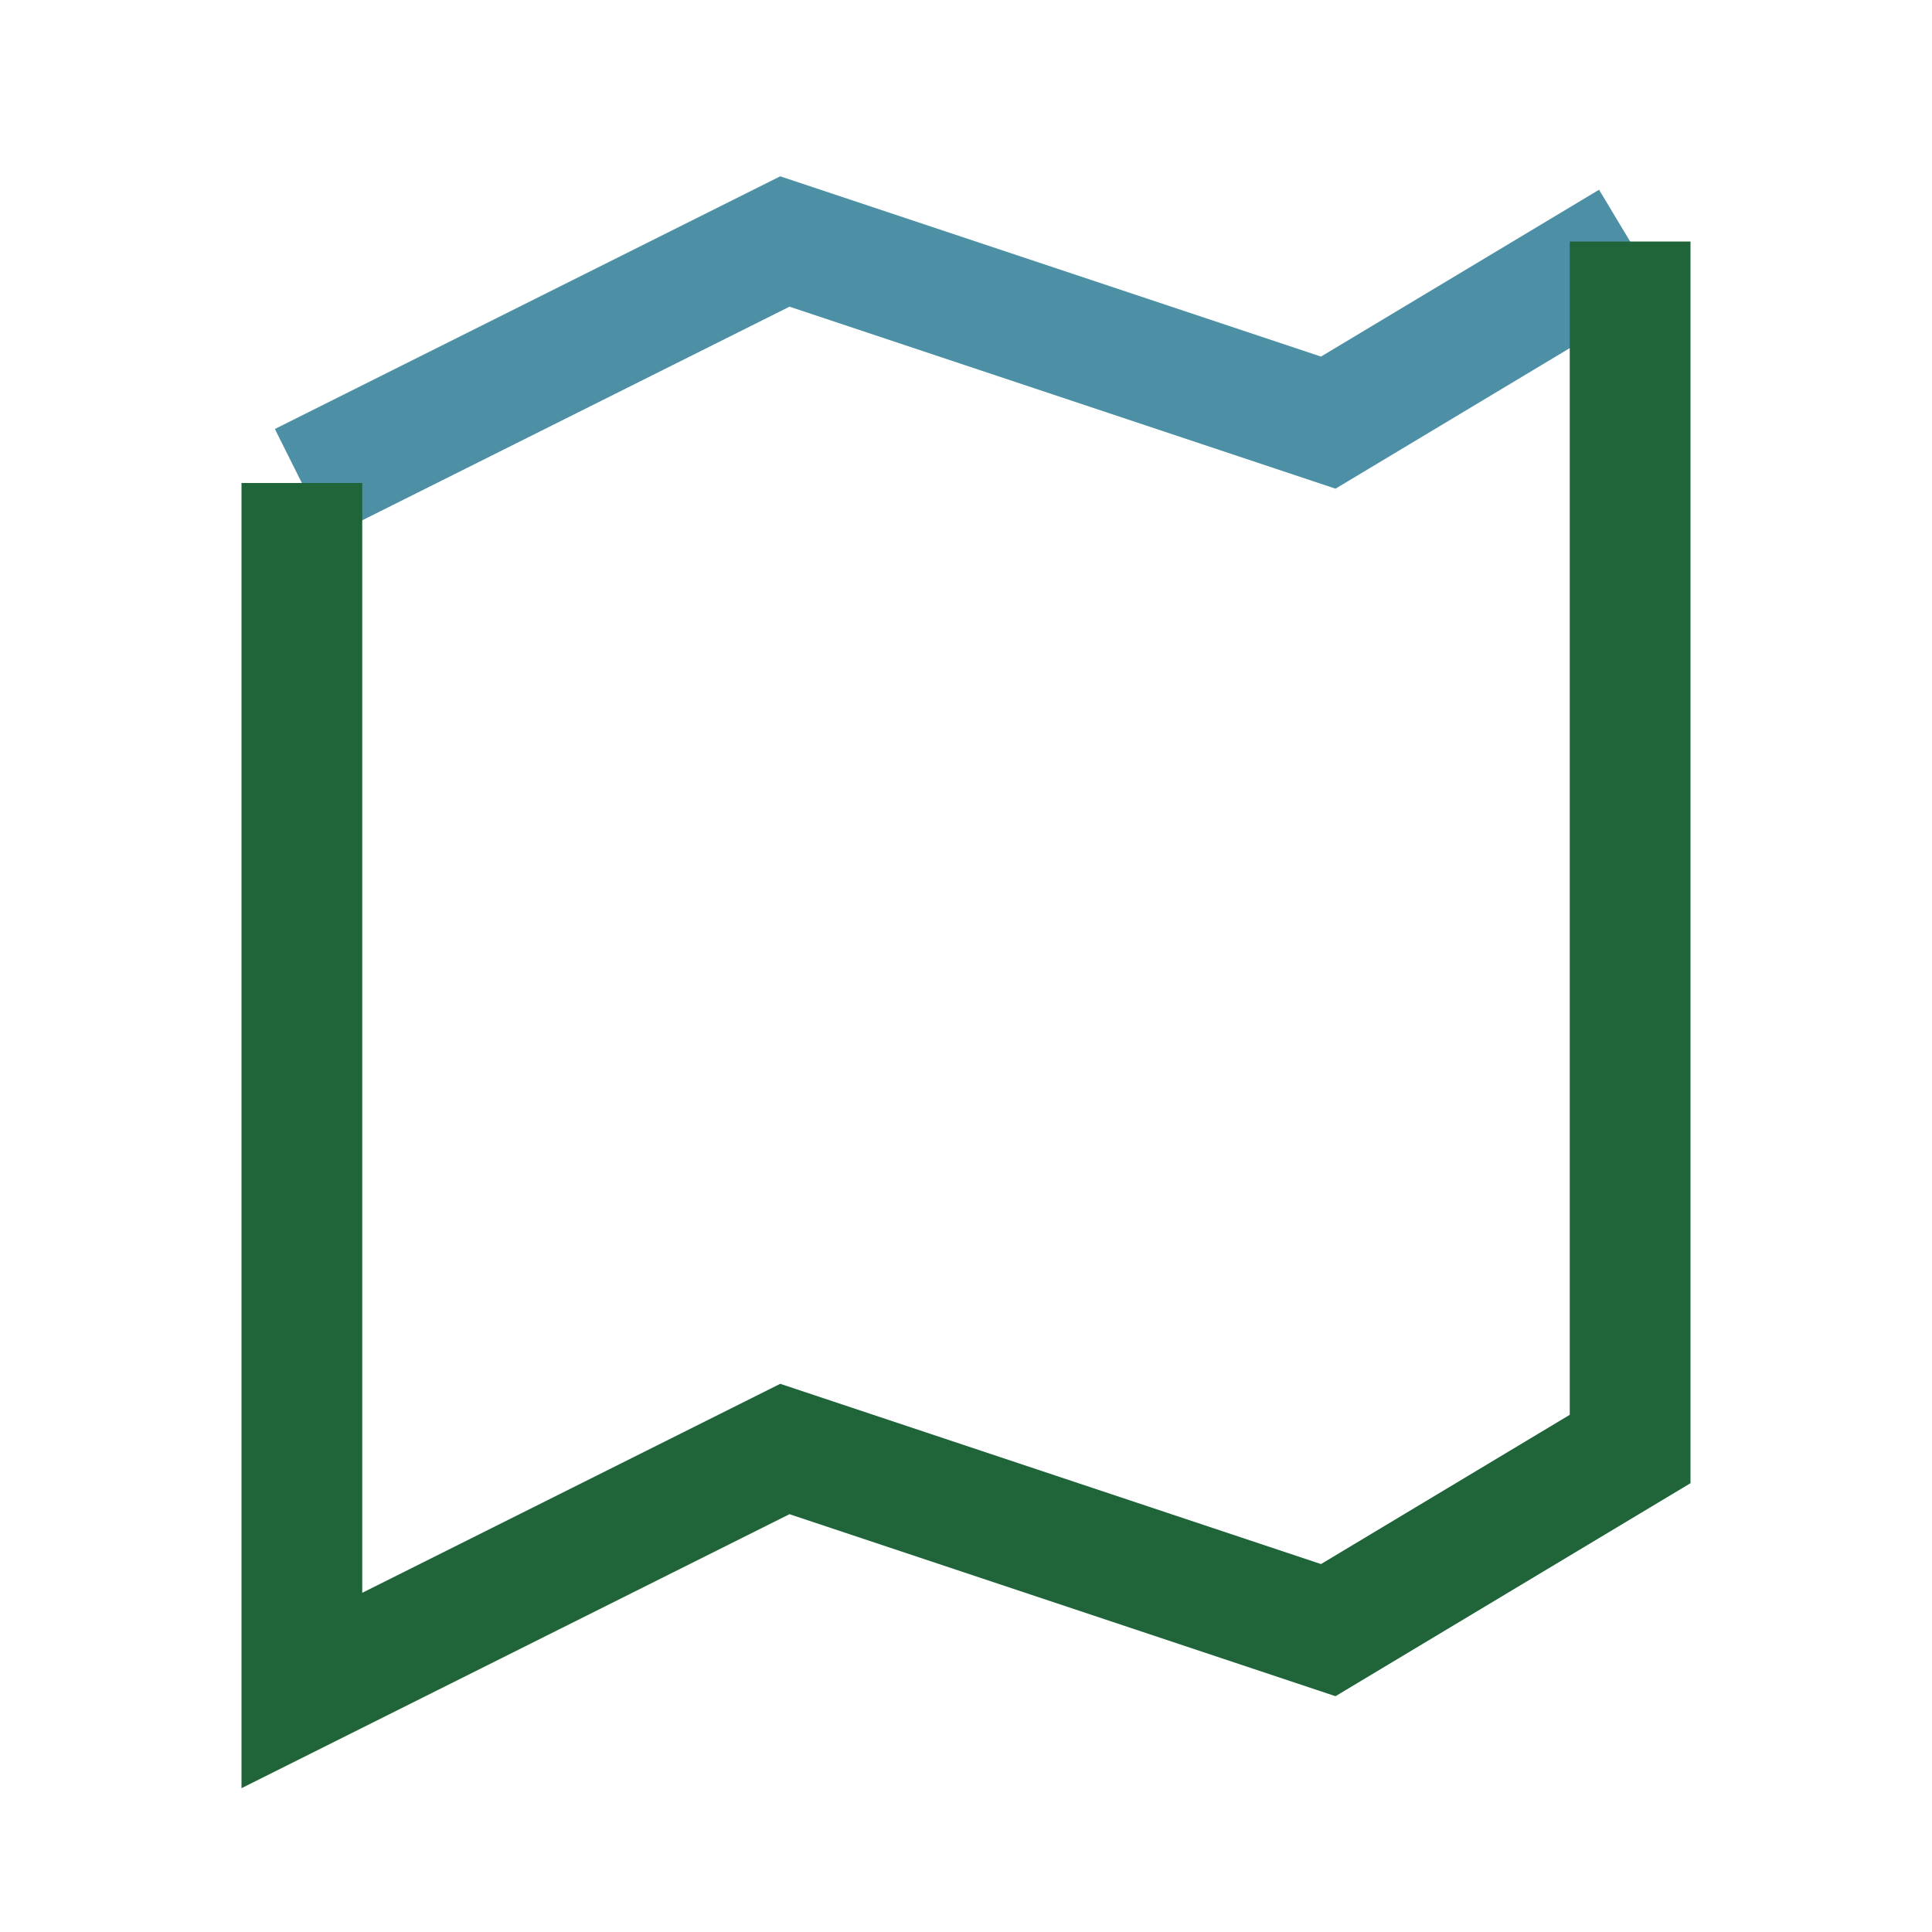 <?xml version="1.0" encoding="UTF-8"?>
<svg xmlns="http://www.w3.org/2000/svg" width="32" height="32" viewBox="0 0 32 32"><polyline points="5,8 13,4 22,7 27,4" fill="none" stroke="#4D90A6" stroke-width="2"/><polyline points="5,8 5,28 13,24 22,27 27,24 27,4" fill="none" stroke="#20653A" stroke-width="2"/></svg>